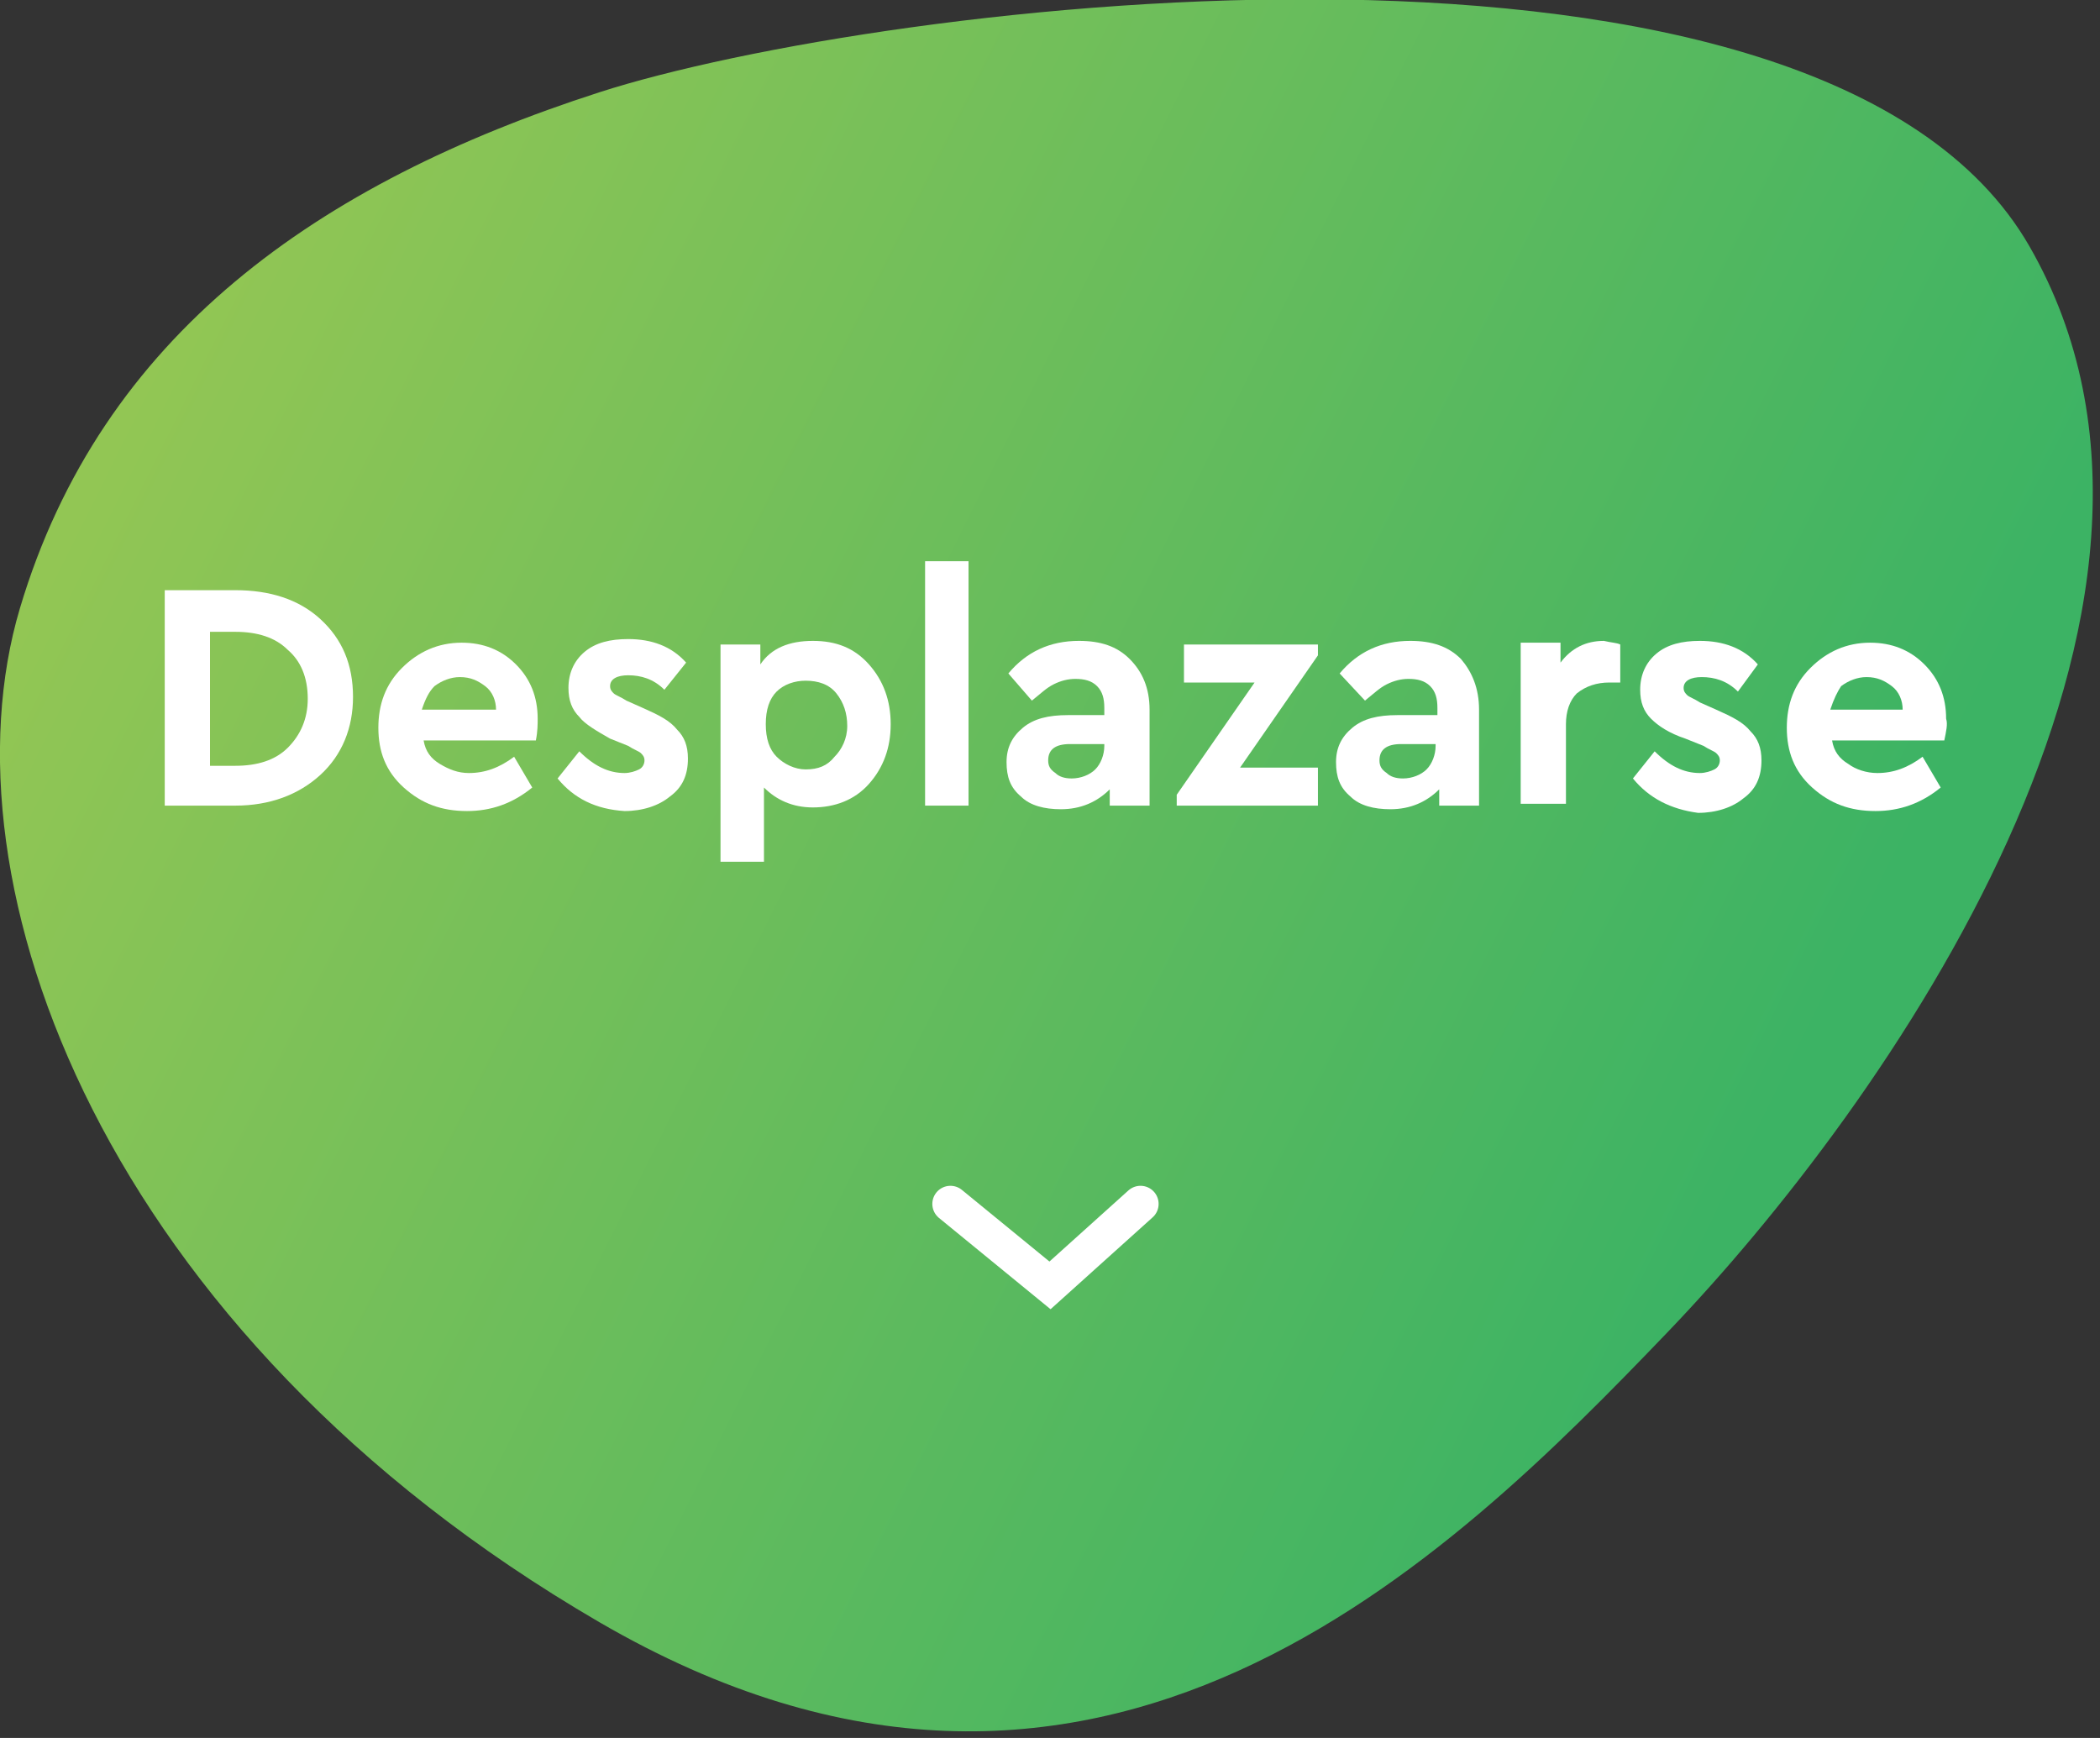 <?xml version="1.0" encoding="UTF-8"?> <!-- Generator: Adobe Illustrator 23.0.0, SVG Export Plug-In . SVG Version: 6.00 Build 0) --> <svg xmlns="http://www.w3.org/2000/svg" xmlns:xlink="http://www.w3.org/1999/xlink" id="Слой_1" x="0px" y="0px" viewBox="0 0 116 96" style="enable-background:new 0 0 116 96;" xml:space="preserve"><rect x="0" y="0" width="116" height="96" fill="#333333" stroke="none"/> <style type="text/css"> .st0{fill:url(#SVGID_1_);} .st1{fill:none;stroke:#FFFFFF;stroke-width:2;stroke-linecap:round;} .st2{fill:#FFFFFF;} </style> <linearGradient id="SVGID_1_" gradientUnits="userSpaceOnUse" x1="9.177" y1="79.618" x2="97.677" y2="35.618" gradientTransform="matrix(1 0 0 -1 0 98)"> <stop offset="0" style="stop-color:#92C654"></stop> <stop offset="1" style="stop-color:#3CB364"></stop> </linearGradient> <path class="st0" d="M33.1,5.1c-15.5,5-27.5,13.4-32,28.5c-4.5,15.1,4.5,40,32,56c27.5,16,47-3.5,59-16c12-12.5,31.5-40,20-60 C100.6-6.4,48.6,0.1,33.1,5.1z"></path> <path class="st1" d="M52.5,66.5L58,71l5-4.5"></path> <g> <path class="st2" d="M9.1,44.5V32.6H13c1.9,0,3.5,0.5,4.7,1.6s1.8,2.5,1.8,4.3c0,1.7-0.6,3.2-1.8,4.3s-2.8,1.7-4.7,1.7H9.1z M11.6,42.3H13c1.2,0,2.2-0.3,2.9-1c0.7-0.7,1.1-1.6,1.1-2.7c0-1.2-0.4-2.1-1.1-2.7c-0.7-0.7-1.7-1-2.9-1h-1.4V42.3z"></path> <path class="st2" d="M29.6,40.9h-6.2c0.1,0.6,0.4,1,0.9,1.3s1,0.5,1.6,0.5c0.9,0,1.7-0.3,2.5-0.9l1,1.7c-1.1,0.9-2.3,1.3-3.6,1.3 c-1.4,0-2.5-0.4-3.5-1.3c-1-0.9-1.4-2-1.4-3.3c0-1.3,0.4-2.4,1.3-3.3c0.9-0.9,2-1.4,3.3-1.4c1.2,0,2.2,0.4,3,1.2s1.2,1.8,1.2,3 C29.7,40,29.7,40.4,29.6,40.9z M23.3,39.2h4.1c0-0.5-0.2-1-0.6-1.3s-0.8-0.5-1.4-0.5c-0.5,0-1,0.2-1.4,0.5 C23.7,38.2,23.5,38.6,23.3,39.2z"></path> <path class="st2" d="M30.8,43l1.2-1.5c0.8,0.8,1.6,1.2,2.5,1.2c0.3,0,0.6-0.1,0.8-0.2s0.3-0.3,0.3-0.5c0-0.2-0.1-0.3-0.2-0.4 s-0.4-0.2-0.7-0.4l-1-0.4C33,40.4,32.3,40,32,39.6c-0.4-0.4-0.6-0.9-0.6-1.6c0-0.8,0.3-1.5,0.9-2s1.4-0.7,2.4-0.7 c1.3,0,2.4,0.4,3.2,1.3l-1.2,1.5c-0.6-0.6-1.3-0.8-2-0.8c-0.6,0-1,0.2-1,0.6c0,0.2,0.1,0.3,0.2,0.4c0.1,0.1,0.4,0.2,0.7,0.4 l0.9,0.4c0.9,0.4,1.5,0.7,1.9,1.2c0.4,0.4,0.6,0.9,0.6,1.6c0,0.9-0.3,1.6-1,2.1c-0.6,0.5-1.5,0.8-2.5,0.8 C32.9,44.7,31.7,44.1,30.8,43z"></path> <path class="st2" d="M48,36.7c0.8,0.9,1.2,2,1.2,3.3s-0.4,2.4-1.2,3.3c-0.8,0.9-1.9,1.3-3.1,1.3c-1.1,0-2-0.4-2.7-1.1v4.1h-2.4 V35.6h2.2v1.1c0.6-0.9,1.6-1.3,2.9-1.3C46.2,35.4,47.2,35.8,48,36.7z M46.8,40.1c0-0.7-0.2-1.3-0.6-1.8c-0.4-0.5-1-0.7-1.7-0.7 c-0.6,0-1.2,0.2-1.6,0.6c-0.4,0.4-0.6,1-0.6,1.8s0.2,1.4,0.6,1.8c0.4,0.4,1,0.7,1.6,0.7c0.7,0,1.2-0.2,1.6-0.7 C46.5,41.4,46.8,40.8,46.8,40.1z"></path> <path class="st2" d="M51.1,44.5V31h2.4v13.5H51.1z"></path> <path class="st2" d="M63.5,39.2v5.3h-2.2v-0.9c-0.7,0.7-1.6,1.1-2.7,1.1c-0.9,0-1.7-0.2-2.2-0.7c-0.6-0.5-0.8-1.1-0.8-1.9 c0-0.8,0.3-1.4,0.9-1.9c0.6-0.5,1.4-0.7,2.5-0.7H61v-0.4c0-0.5-0.1-0.9-0.4-1.2c-0.3-0.3-0.7-0.4-1.2-0.4c-0.4,0-0.8,0.1-1.2,0.3 c-0.4,0.2-0.7,0.5-1.2,0.9l-1.3-1.5c1-1.2,2.3-1.8,3.9-1.8c1.2,0,2.1,0.3,2.8,1C63.1,37.1,63.5,38,63.5,39.2z M61,41.2v-0.1h-1.9 c-0.8,0-1.2,0.3-1.2,0.9c0,0.3,0.1,0.5,0.4,0.7c0.2,0.2,0.5,0.3,0.9,0.3c0.5,0,1-0.2,1.3-0.5S61,41.7,61,41.2z"></path> <path class="st2" d="M68.5,42.4h4.3v2.1h-7.8v-0.6l4.3-6.2h-3.9v-2.1h7.4v0.6L68.5,42.4z"></path> <path class="st2" d="M81.7,39.2v5.3h-2.2v-0.9c-0.7,0.7-1.6,1.1-2.7,1.1c-0.9,0-1.7-0.2-2.2-0.7c-0.6-0.5-0.8-1.1-0.8-1.9 c0-0.8,0.3-1.4,0.9-1.9c0.6-0.5,1.4-0.7,2.5-0.7h2.2v-0.4c0-0.5-0.1-0.9-0.4-1.2c-0.3-0.3-0.7-0.4-1.2-0.4c-0.4,0-0.8,0.1-1.2,0.3 c-0.4,0.2-0.7,0.5-1.2,0.9L74,37.2c1-1.2,2.3-1.8,3.9-1.8c1.2,0,2.1,0.3,2.8,1C81.3,37.1,81.7,38,81.7,39.2z M79.3,41.2v-0.1h-1.9 c-0.8,0-1.2,0.3-1.2,0.9c0,0.3,0.1,0.5,0.4,0.7c0.2,0.2,0.5,0.3,0.9,0.3c0.5,0,1-0.2,1.3-0.5S79.3,41.7,79.3,41.2z"></path> <path class="st2" d="M89.5,35.6v2.1h-0.6c-0.7,0-1.3,0.2-1.8,0.6c-0.4,0.4-0.6,1-0.6,1.7v4.4H84v-8.9h2.2v1.1 c0.6-0.8,1.4-1.2,2.4-1.2C89,35.5,89.3,35.5,89.5,35.6z"></path> <path class="st2" d="M90.2,43l1.2-1.5c0.8,0.8,1.6,1.2,2.5,1.2c0.3,0,0.6-0.1,0.8-0.2c0.2-0.1,0.3-0.3,0.3-0.5 c0-0.2-0.1-0.3-0.2-0.4s-0.4-0.2-0.7-0.4l-1-0.4c-0.9-0.3-1.5-0.7-1.9-1.1c-0.4-0.4-0.6-0.9-0.6-1.6c0-0.8,0.3-1.5,0.9-2 c0.6-0.5,1.4-0.7,2.4-0.7c1.3,0,2.4,0.4,3.2,1.3L96,38.2c-0.6-0.6-1.3-0.8-2-0.8c-0.6,0-1,0.2-1,0.6c0,0.2,0.1,0.3,0.2,0.4 s0.4,0.2,0.7,0.4l0.9,0.4c0.9,0.4,1.5,0.7,1.9,1.2c0.4,0.4,0.6,0.9,0.6,1.6c0,0.9-0.3,1.6-1,2.1c-0.6,0.5-1.5,0.8-2.5,0.8 C92.3,44.7,91.1,44.1,90.2,43z"></path> <path class="st2" d="M107.4,40.9h-6.2c0.1,0.6,0.4,1,0.9,1.3c0.4,0.3,1,0.5,1.6,0.5c0.9,0,1.7-0.3,2.5-0.9l1,1.7 c-1.1,0.9-2.3,1.3-3.6,1.3c-1.4,0-2.5-0.4-3.5-1.3s-1.4-2-1.4-3.3c0-1.3,0.4-2.4,1.3-3.3c0.9-0.9,2-1.4,3.3-1.4 c1.2,0,2.2,0.4,3,1.2s1.2,1.8,1.2,3C107.6,40,107.5,40.4,107.4,40.9z M101.1,39.2h4c0-0.5-0.2-1-0.6-1.3s-0.8-0.5-1.4-0.5 c-0.5,0-1,0.2-1.4,0.5C101.5,38.2,101.3,38.6,101.1,39.2z"></path> </g> </svg> 
